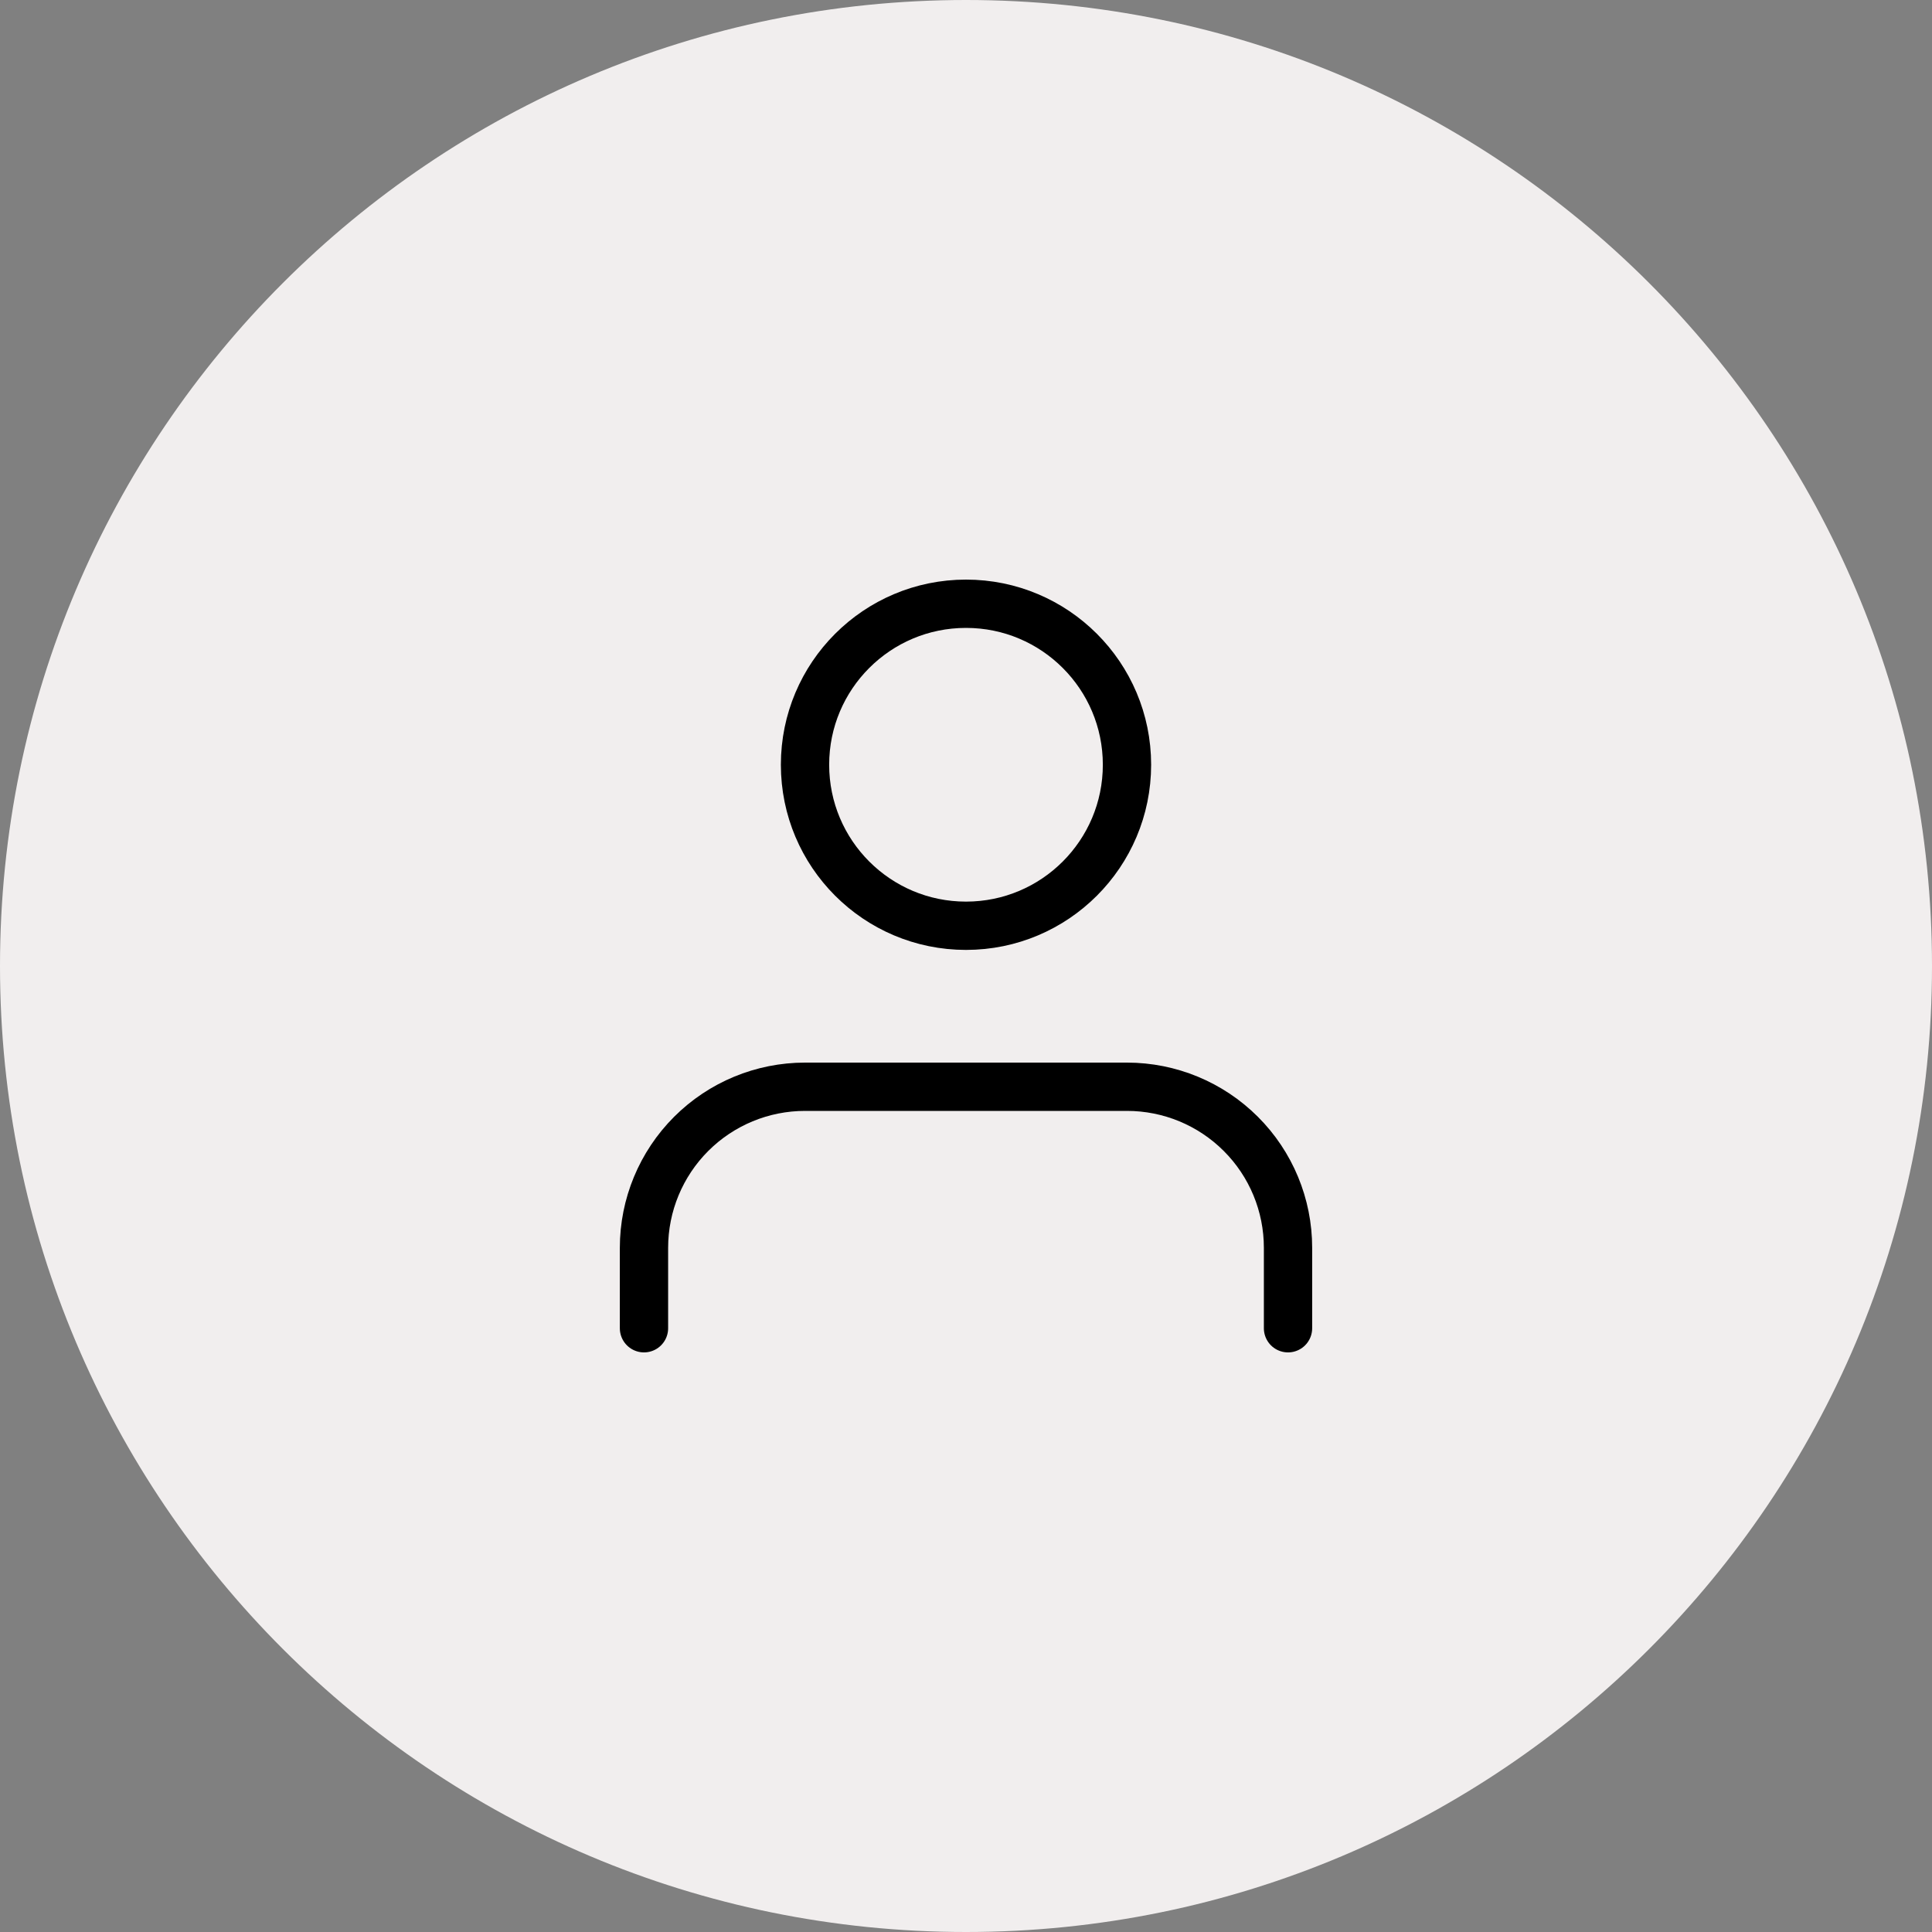 <svg width="40" height="40" viewBox="0 0 40 40" fill="none" xmlns="http://www.w3.org/2000/svg">
<rect x="0" y="0" width="40" height="40" fill="#808080" stroke="none"/>
<path d="M0 20C0 8.954 8.954 0 20 0C31.046 0 40 8.954 40 20C40 31.046 31.046 40 20 40C8.954 40 0 31.046 0 20Z" fill="#F1EEEE"/>
<path d="M26.667 27.5V25.833C26.667 24.949 26.316 24.101 25.69 23.476C25.065 22.851 24.217 22.5 23.333 22.5H16.667C15.783 22.5 14.935 22.851 14.31 23.476C13.685 24.101 13.333 24.949 13.333 25.833V27.5M23.333 15.833C23.333 17.674 21.841 19.167 20 19.167C18.159 19.167 16.667 17.674 16.667 15.833C16.667 13.992 18.159 12.5 20 12.5C21.841 12.5 23.333 13.992 23.333 15.833Z" stroke="black" stroke-linecap="round" stroke-linejoin="round"/>
</svg>
